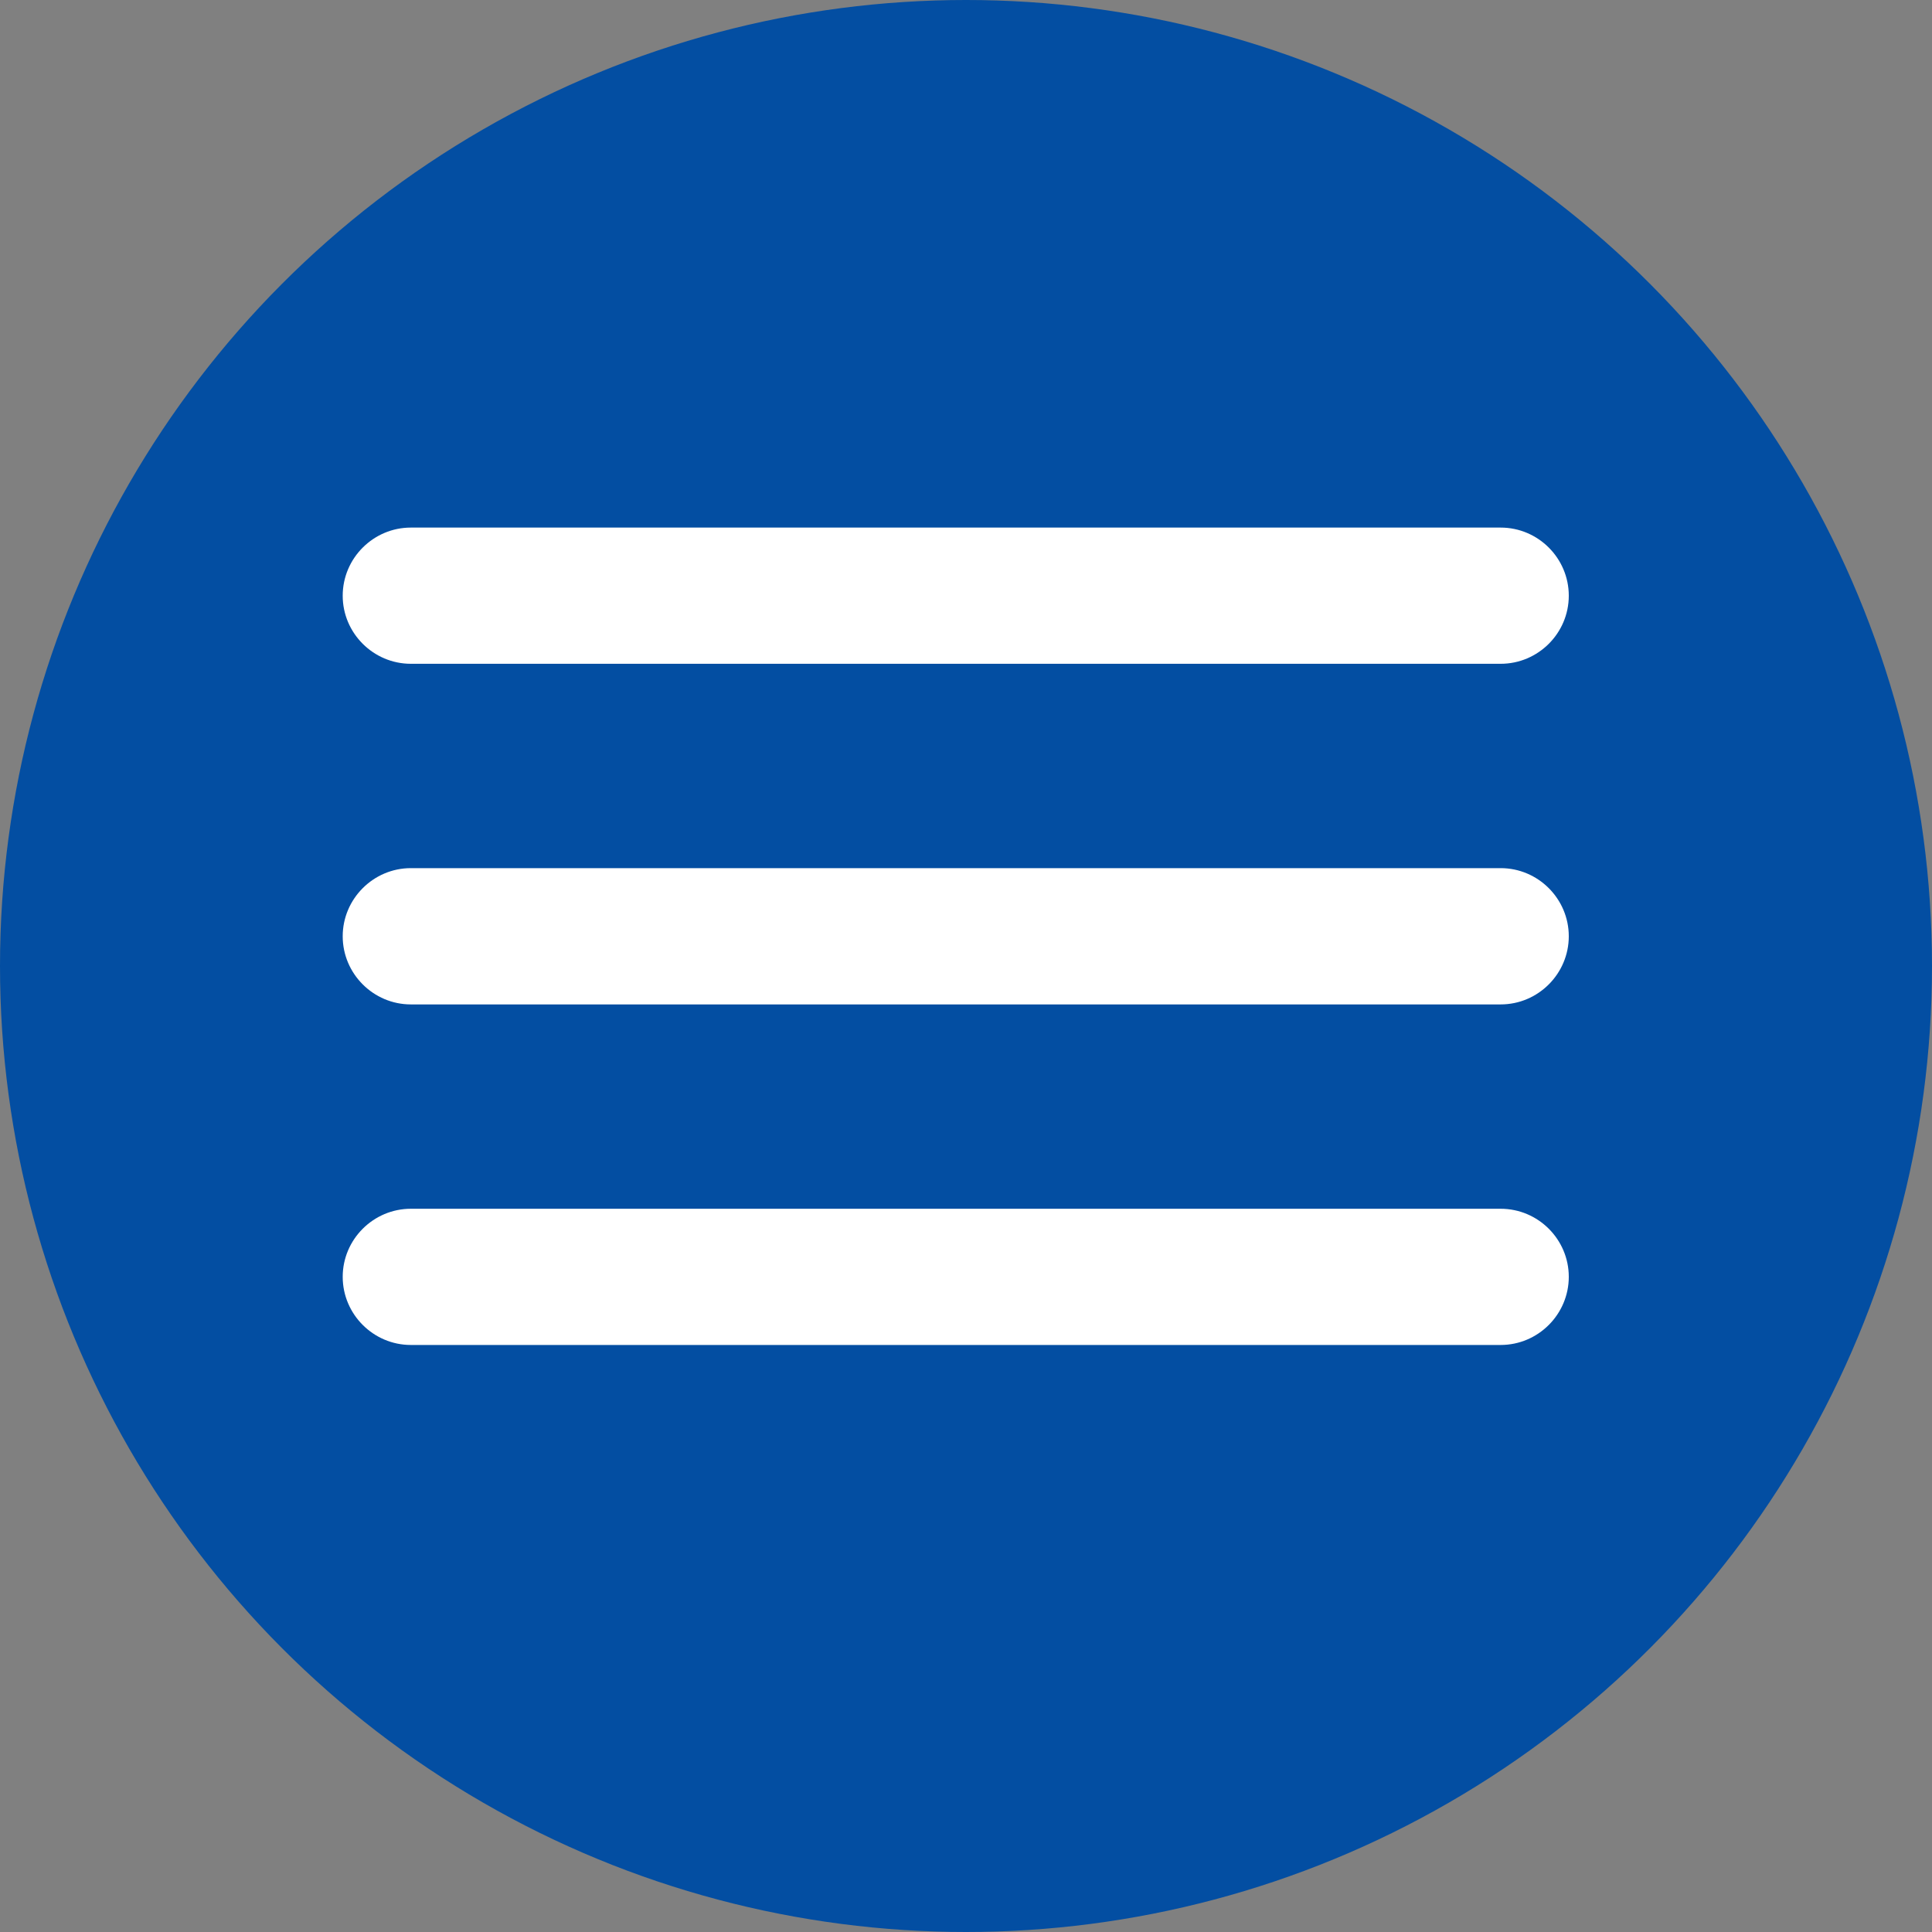 <svg xmlns="http://www.w3.org/2000/svg" width="26" height="26" viewBox="0 0 26 26" fill="none">
    <rect x="0" y="0" width="26" height="26" fill="#808080" stroke="none"/>
    <circle cx="13" cy="13" r="13" fill="#034EA2" />
    <path
        d="M5.529 18.1H20.195C20.7 18.1 21.112 17.687 21.112 17.183C21.112 16.679 20.7 16.267 20.195 16.267H5.529C5.025 16.267 4.612 16.679 4.612 17.183C4.612 17.687 5.025 18.1 5.529 18.1ZM5.529 13.517H20.195C20.7 13.517 21.112 13.104 21.112 12.6C21.112 12.096 20.7 11.683 20.195 11.683H5.529C5.025 11.683 4.612 12.096 4.612 12.6C4.612 13.104 5.025 13.517 5.529 13.517ZM4.612 8.017C4.612 8.521 5.025 8.933 5.529 8.933H20.195C20.7 8.933 21.112 8.521 21.112 8.017C21.112 7.512 20.7 7.1 20.195 7.1H5.529C5.025 7.1 4.612 7.512 4.612 8.017Z"
        fill="white" />
</svg>